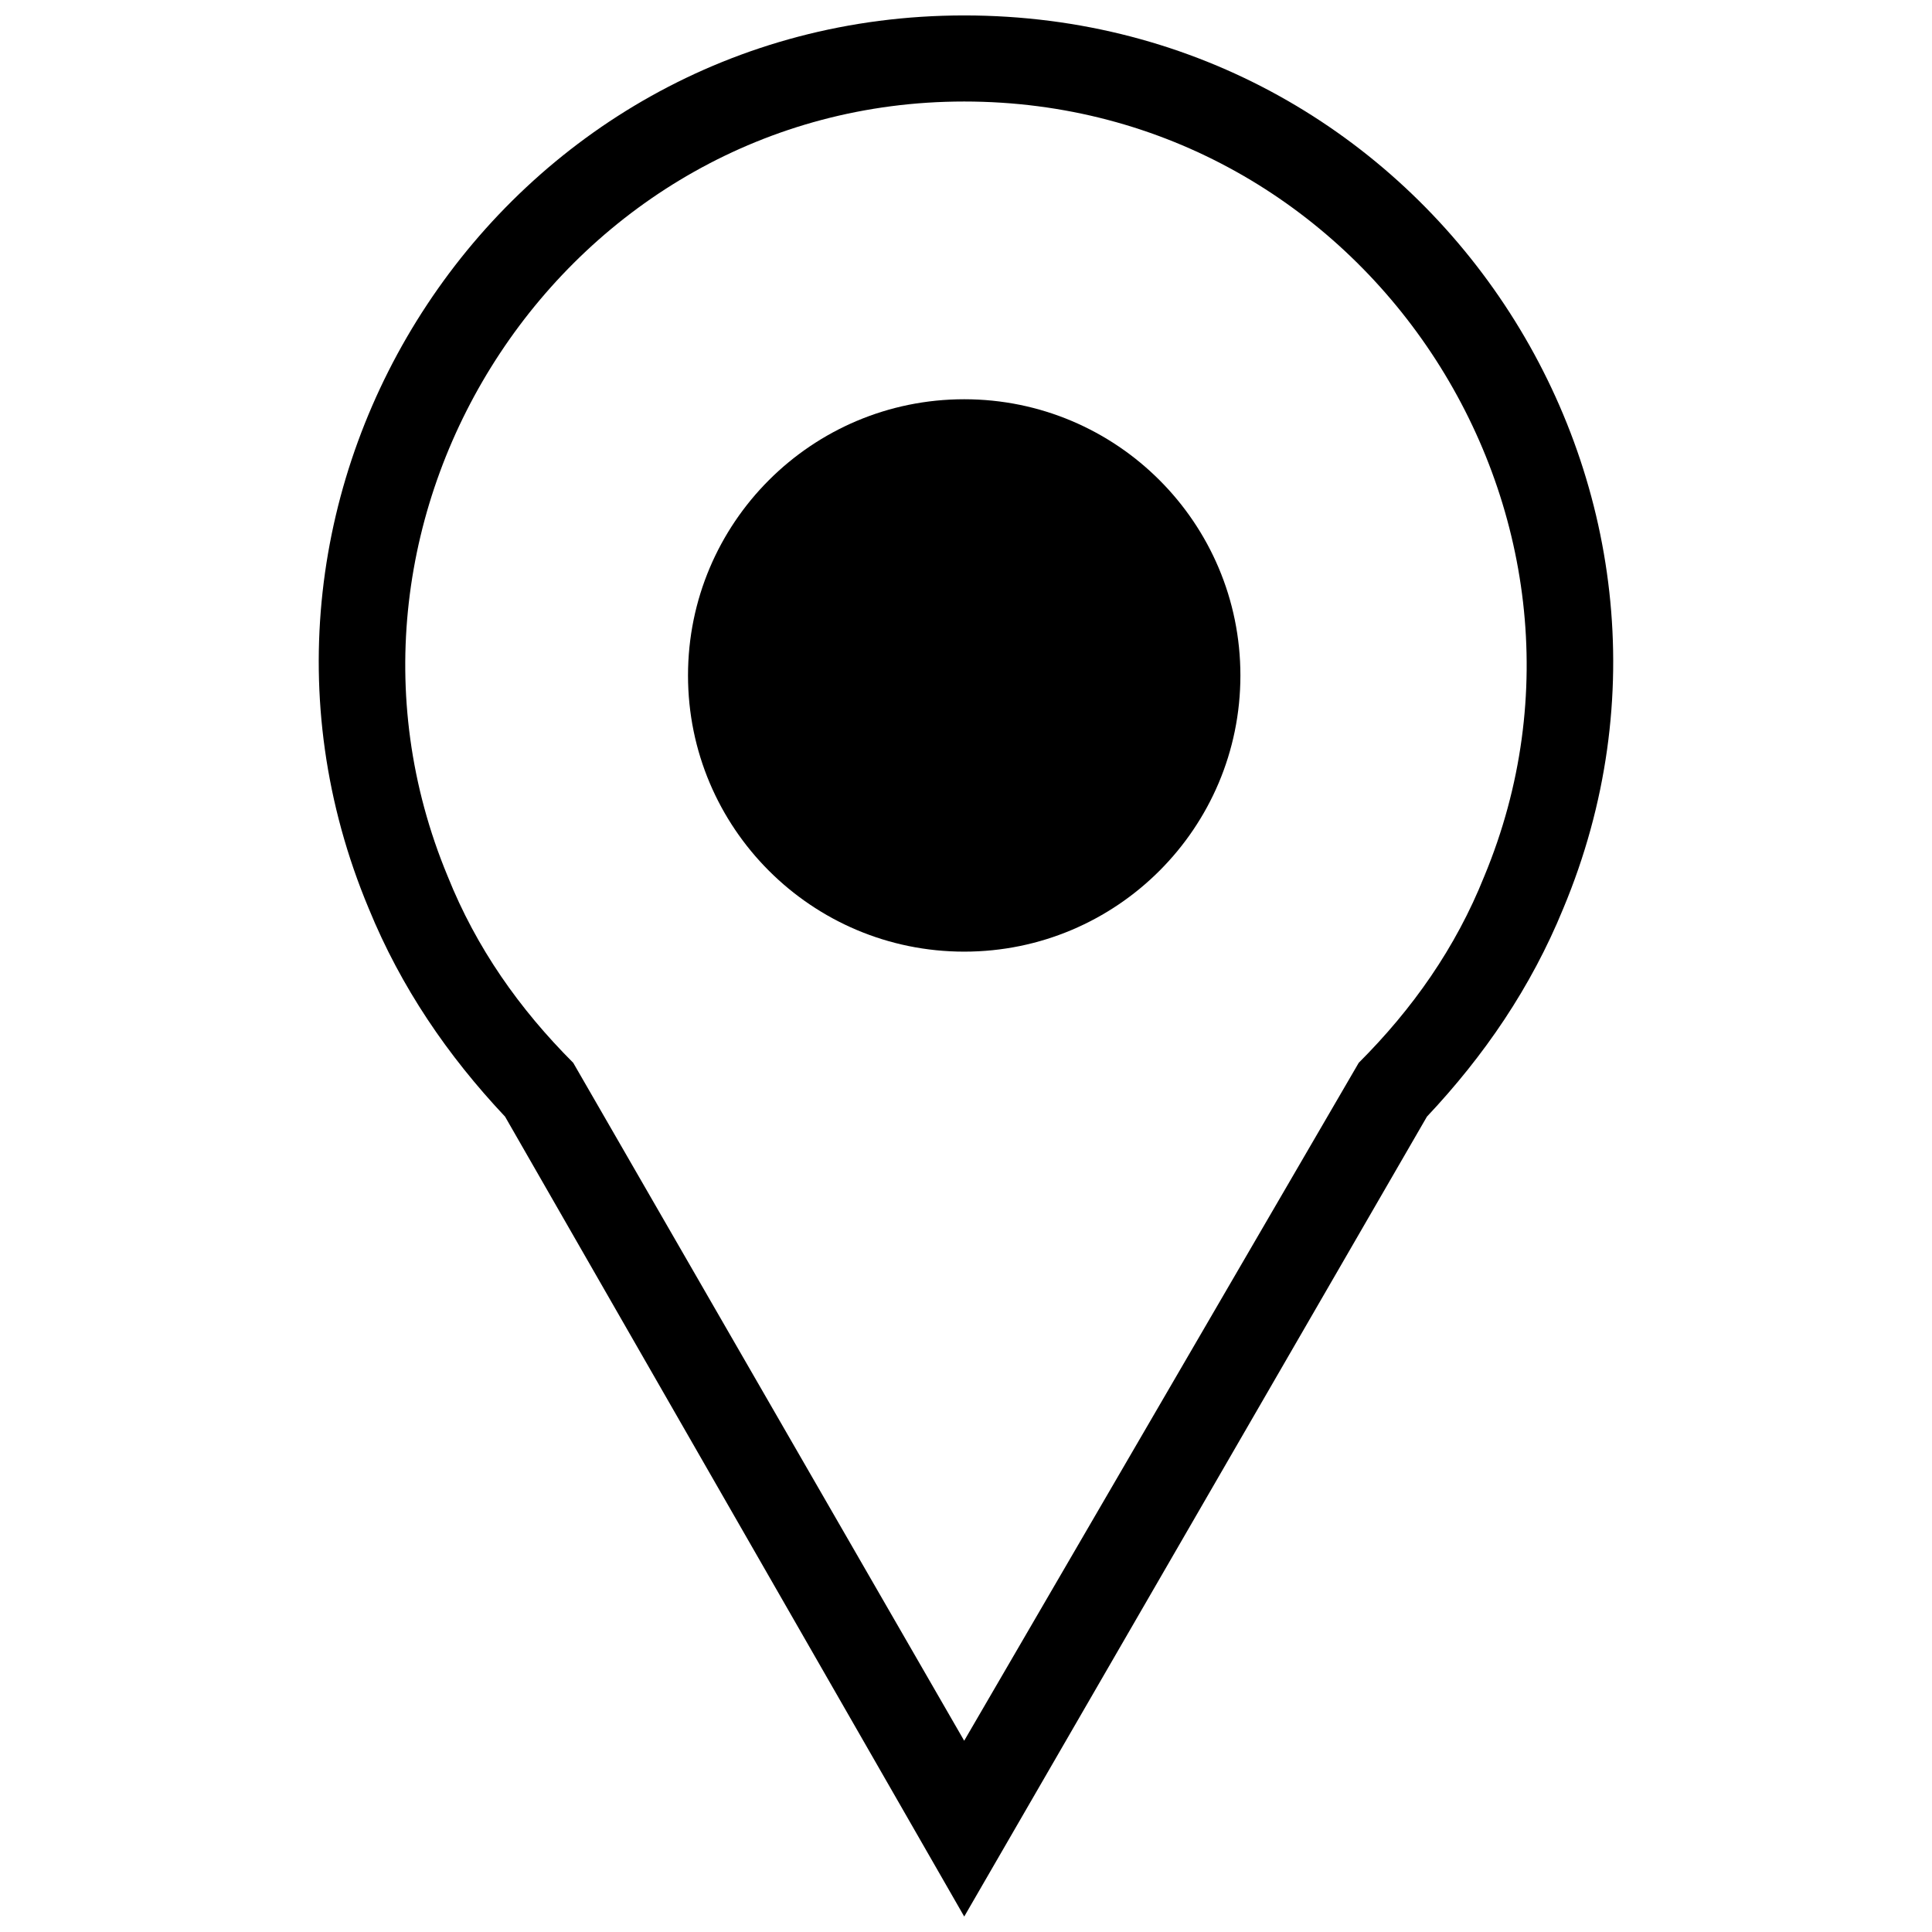 <?xml version="1.0" encoding="UTF-8"?>
<!-- The Best Svg Icon site in the world: iconSvg.co, Visit us! https://iconsvg.co -->
<svg width="800px" height="800px" version="1.1" viewBox="144 144 512 512" xmlns="http://www.w3.org/2000/svg">
 <defs>
  <clipPath id="a">
   <path d="m228 148.09h344v503.81h-344z"/>
  </clipPath>
 </defs>
 <g clip-path="url(#a)">
  <path d="m399.52 148.09c123.57 0 205.32 125.48 158.75 236.7-8.555 20.914-20.914 38.973-36.121 55.133l-122.62 211.98-121.68-211.98c-15.211-16.16-27.566-34.223-36.121-55.133-46.578-111.22 35.172-236.7 157.8-236.7zm0 22.812c-105.52 0-176.81 109.32-136.88 205.32 7.606 19.012 19.012 35.172 33.27 49.43l103.61 179.66 104.56-179.66c14.258-14.258 25.664-30.418 33.27-49.43 39.926-96.008-31.371-205.32-137.84-205.32z"/>
 </g>
 <path d="m472.72 323c0 40.426-32.77 73.195-73.195 73.195-40.426 0-73.195-32.77-73.195-73.195 0-40.422 32.77-73.195 73.195-73.195 40.426 0 73.195 32.773 73.195 73.195" fill-rule="evenodd"/>
</svg>